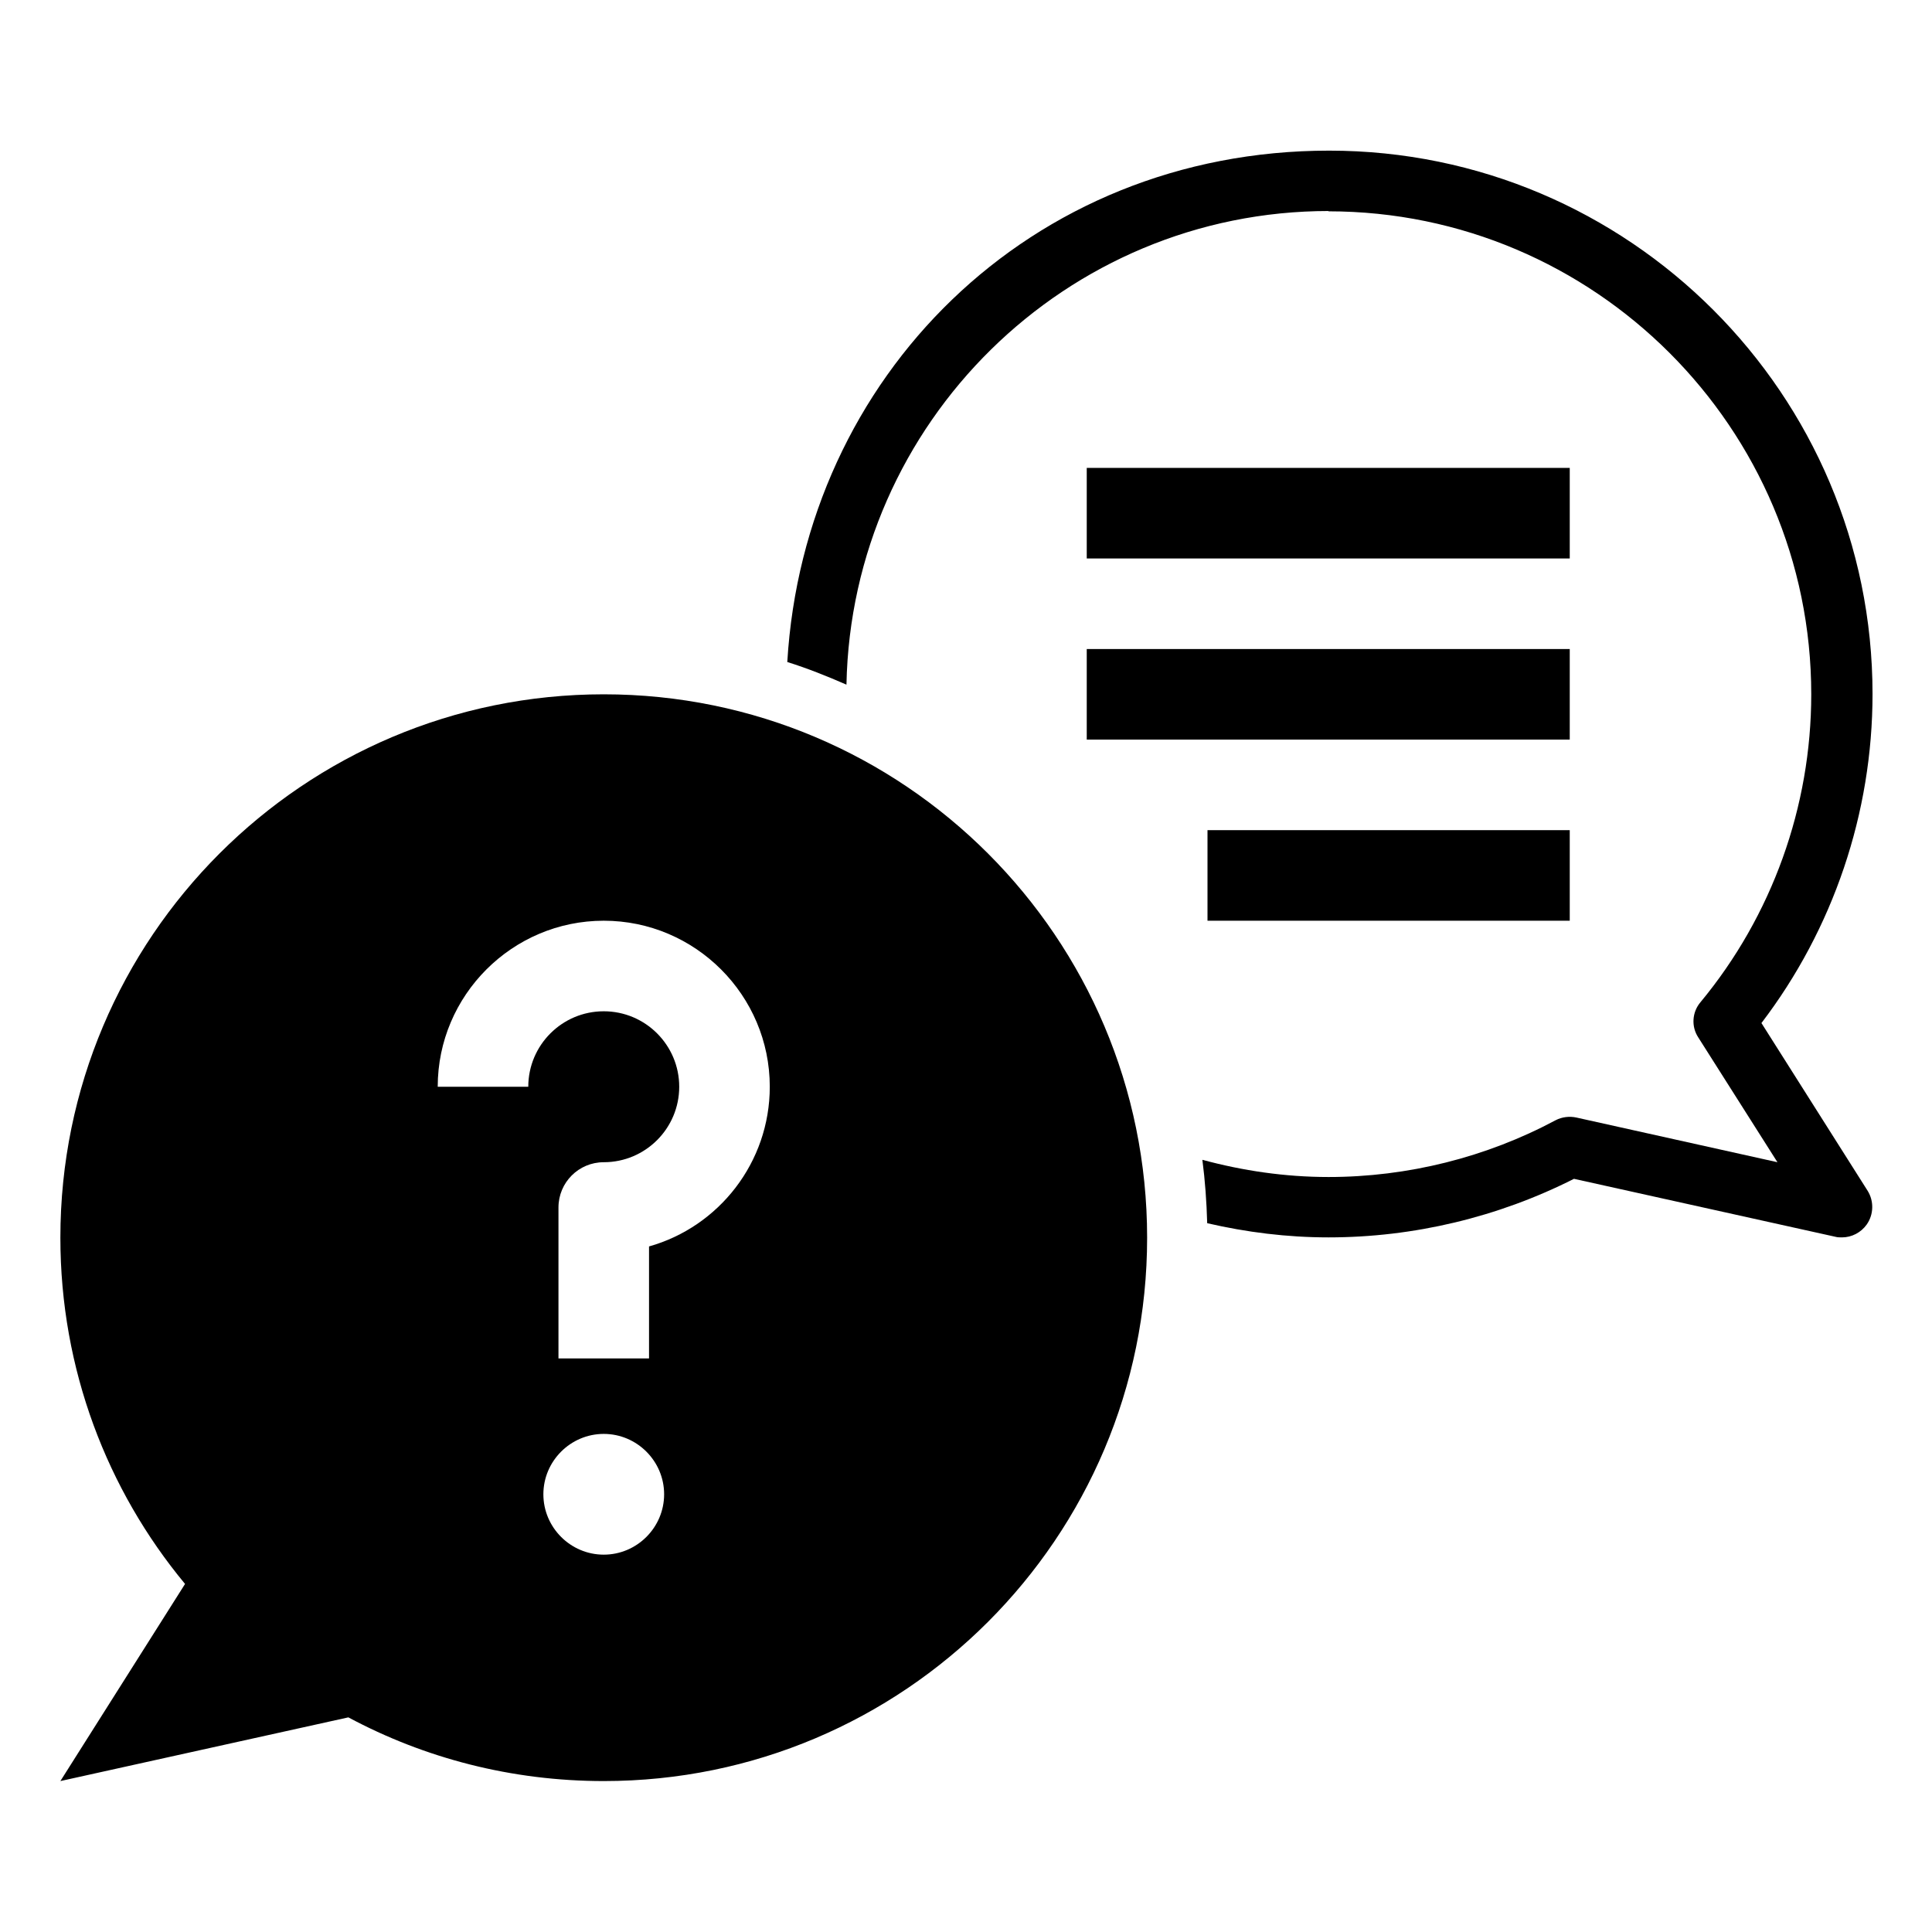 <svg id="Layer_1" viewBox="0 0 64 64" xmlns="http://www.w3.org/2000/svg"><path d="m44 7c8.82 0 16 7.18 16 16 0 3.72-1.3 7.34-3.67 10.2-.28.33-.31.81-.07 1.17l2.62 4.13-6.66-1.48c-.23-.05-.48-.02-.69.09-2.3 1.23-4.9 1.88-7.52 1.88-1.45 0-2.85-.21-4.18-.57.09.69.14 1.39.16 2.1 1.3.3 2.64.47 4.02.47 2.82 0 5.62-.67 8.13-1.94l8.66 1.92c.07.02.14.02.22.02.32 0 .63-.16.82-.43.23-.33.24-.77.03-1.11l-3.52-5.56c2.38-3.12 3.68-6.96 3.68-10.9 0-9.93-8.07-18-18-18s-17.39 7.51-17.95 16.94c.67.21 1.32.47 1.96.75.17-8.68 7.27-15.69 15.98-15.69z"/><path d="m36 15.5h16v3h-16z"/><path d="m36 21.5h16v3h-16z"/><path d="m40 27.5h12v3h-12z"/><path d="m11.54 56.89c2.52 1.35 5.4 2.11 8.46 2.11 9.94 0 18-8.06 18-18s-8.06-18-18-18-18 8.06-18 18c0 4.36 1.55 8.36 4.13 11.47l-4.13 6.53zm8.46-5.39c-1.1 0-2-.9-2-2s.9-2 2-2 2 .9 2 2-.9 2-2 2zm0-21c3.03 0 5.5 2.47 5.5 5.5 0 2.51-1.69 4.64-4 5.29v3.71h-3v-5c0-.83.67-1.5 1.5-1.5 1.38 0 2.5-1.12 2.5-2.5s-1.12-2.5-2.5-2.5-2.5 1.12-2.5 2.5h-3c0-3.03 2.47-5.5 5.5-5.5z"/></svg>